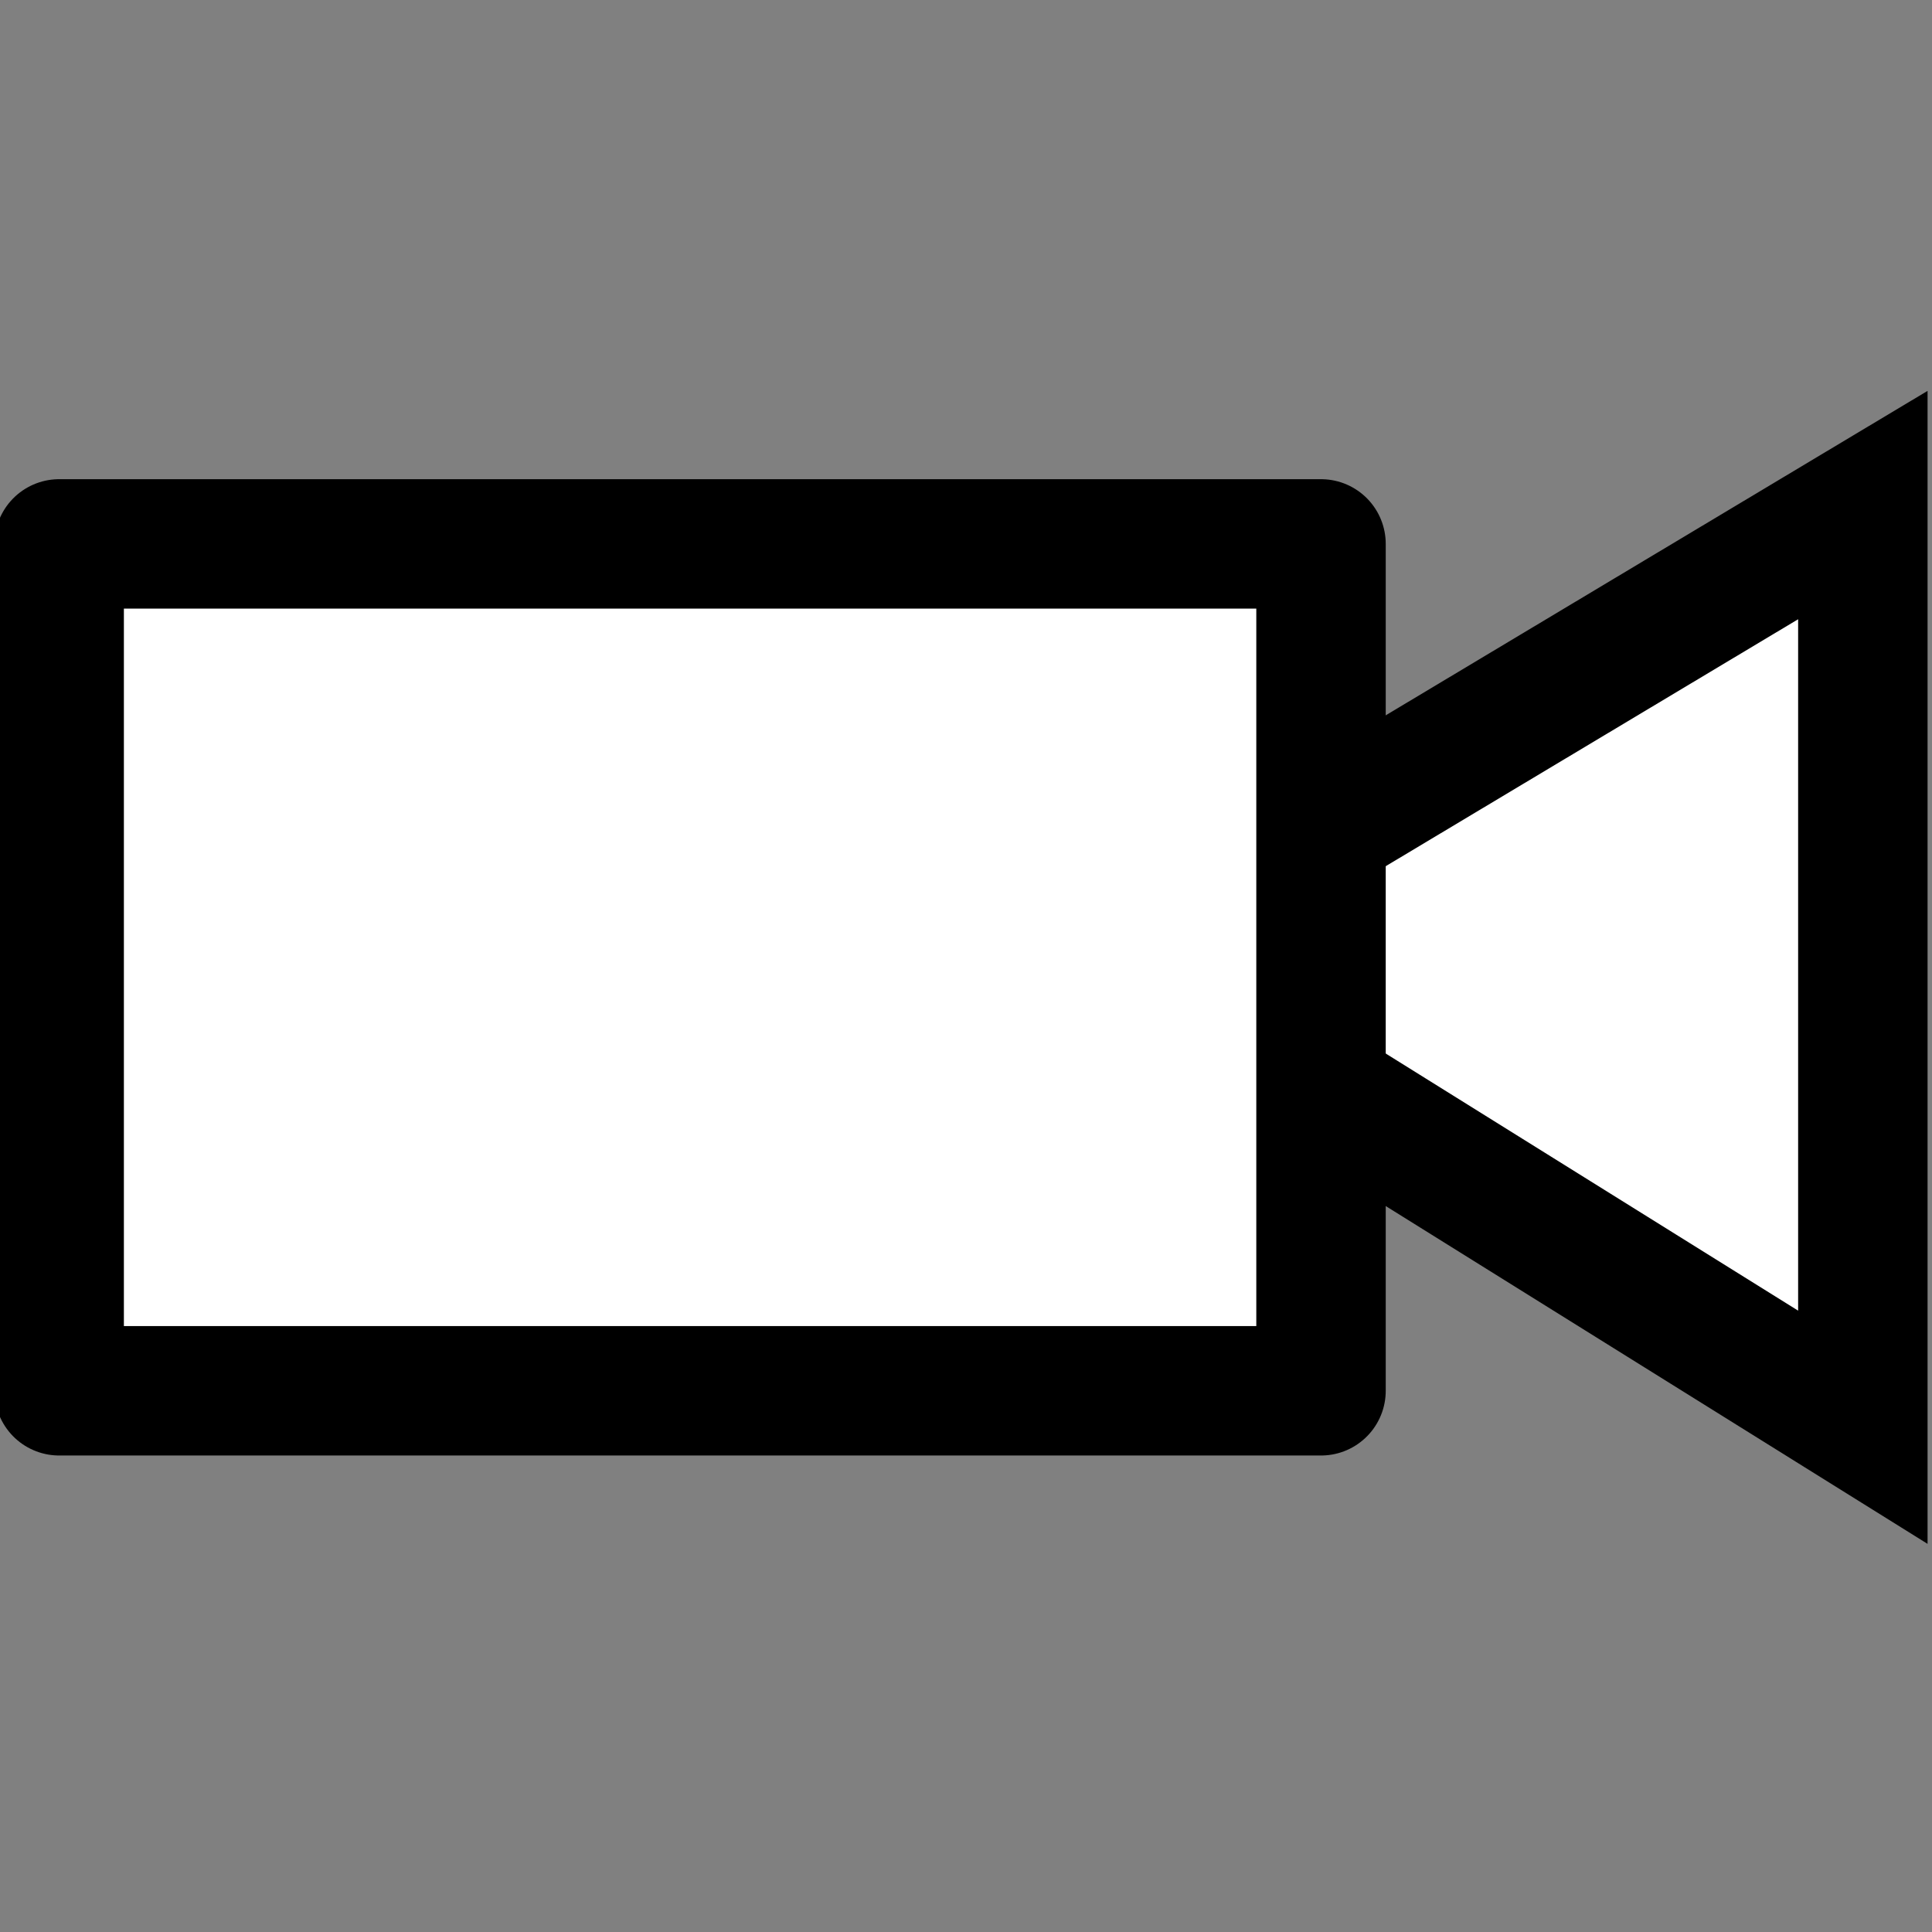 <?xml version="1.0" encoding="UTF-8" standalone="no"?>
<!-- Created with Inkscape (http://www.inkscape.org/) -->

<svg
   xmlns:dc="http://purl.org/dc/elements/1.1/"
   xmlns:cc="http://creativecommons.org/ns#"
   xmlns:rdf="http://www.w3.org/1999/02/22-rdf-syntax-ns#"
   xmlns:svg="http://www.w3.org/2000/svg"
   xmlns="http://www.w3.org/2000/svg"
   xmlns:sodipodi="http://sodipodi.sourceforge.net/DTD/sodipodi-0.dtd"
   xmlns:inkscape="http://www.inkscape.org/namespaces/inkscape"
   width="24"
   height="24"
   viewBox="0 0 6.35 6.35"
   version="1.1"
   id="svg980"
   inkscape:version="0.92.5 (2060ec1f9f, 2020-04-08)"
   sodipodi:docname="btn_24_camera_video.svg">
  <rect x="0" y="0" width="6.35" height="6.35" fill="#808080" stroke="none"/>
  <defs
     id="defs974" />
  <sodipodi:namedview
     id="base"
     pagecolor="#ffffff"
     bordercolor="#666666"
     borderopacity="1.0"
     inkscape:pageopacity="0.0"
     inkscape:pageshadow="2"
     inkscape:zoom="2.8"
     inkscape:cx="13.094553"
     inkscape:cy="-31.264461"
     inkscape:document-units="mm"
     inkscape:current-layer="layer1"
     showgrid="false"
     fit-margin-top="0"
     fit-margin-left="0"
     fit-margin-right="0"
     fit-margin-bottom="0"
     units="px"
     inkscape:window-width="1366"
     inkscape:window-height="704"
     inkscape:window-x="0"
     inkscape:window-y="27"
     inkscape:window-maximized="1" />
  <g
     inkscape:label="Calque 1"
     inkscape:groupmode="layer"
     id="layer1"
     transform="translate(-96.807,-161.739)">
    <g
       id="g961"
       transform="matrix(0.162,0,0,0.162,128.938,157.03)">
      <path
         inkscape:connector-curvature="0"
         id="path957"
         d="m -175.853,48.481 15.308,9.544 V 39.315 Z"
         style="fill:#ffffff;fill-opacity:1;stroke:#000000;stroke-width:2.626;stroke-linecap:butt;stroke-linejoin:miter;stroke-miterlimit:4;stroke-dasharray:none;stroke-opacity:1" />
      <rect
         y="40.103"
         x="-197.139"
         height="17.182"
         width="25.601"
         id="rect952"
         style="opacity:1;fill:#ffffff;fill-opacity:1;stroke:#000000;stroke-width:2.626;stroke-linecap:round;stroke-linejoin:round;stroke-miterlimit:4;stroke-dasharray:none;stroke-dashoffset:0;stroke-opacity:1;paint-order:normal" />
    </g>
  </g>
</svg>
